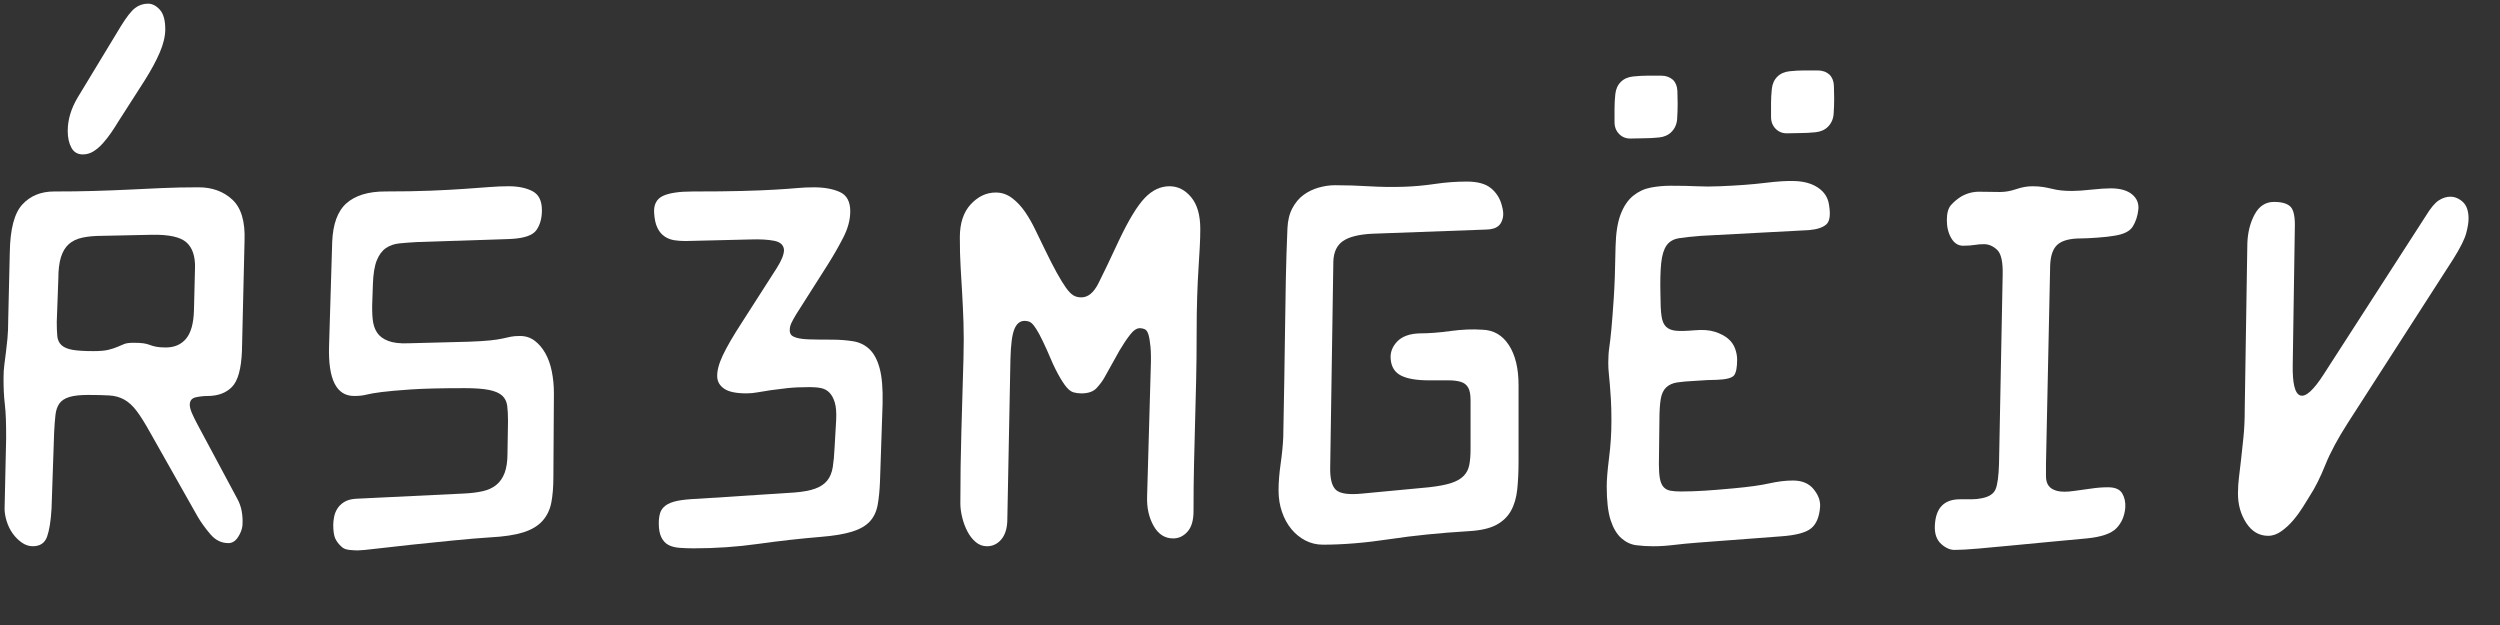<?xml version="1.0" encoding="utf-8"?>
<!-- Generator: Adobe Illustrator 15.0.0, SVG Export Plug-In . SVG Version: 6.00 Build 0)  -->
<!DOCTYPE svg PUBLIC "-//W3C//DTD SVG 1.1//EN" "http://www.w3.org/Graphics/SVG/1.1/DTD/svg11.dtd">
<svg version="1.1" id="Layer_1" xmlns="http://www.w3.org/2000/svg" xmlns:xlink="http://www.w3.org/1999/xlink" x="0px" y="0px"
	 width="400px" height="100px" viewBox="0 0 400 100" enable-background="new 0 0 400 100" xml:space="preserve">
<rect x="0" y="0" width="400" height="100" fill="#333333" stroke="none"/>
<g>
	<path fill="#FFFFFF" d="M24.022,69.2c-0.834-1.502-1.559-2.656-2.17-3.464c-0.613-0.806-1.266-1.404-1.961-1.795
		c-0.696-0.389-1.489-0.611-2.379-0.668c-0.891-0.055-2.032-0.083-3.422-0.083c-1.281,0-2.283,0.112-3.005,0.334
		c-0.724,0.223-1.252,0.571-1.586,1.043c-0.334,0.474-0.543,1.086-0.626,1.837s-0.154,1.656-0.208,2.713L8.246,81.388
		c-0.112,1.948-0.348,3.436-0.709,4.466c-0.362,1.028-1.127,1.544-2.295,1.544c-0.613,0-1.197-0.195-1.753-0.584
		c-0.557-0.391-1.043-0.877-1.461-1.461c-0.417-0.584-0.738-1.239-0.96-1.962C0.845,82.668,0.734,82,0.734,81.388l0.25-11.269
		c0-1.224-0.014-2.254-0.042-3.089c-0.029-0.835-0.083-1.613-0.167-2.337c-0.083-0.723-0.14-1.405-0.167-2.046
		c-0.029-0.639-0.042-1.349-0.042-2.128s0.042-1.488,0.125-2.129c0.083-0.639,0.167-1.294,0.25-1.962
		c0.083-0.667,0.167-1.419,0.25-2.253c0.083-0.835,0.125-1.864,0.125-3.089l0.25-10.685c0.055-3.728,0.723-6.288,2.003-7.679
		c1.279-1.391,2.976-2.087,5.092-2.087c2.337,0,4.452-0.027,6.344-0.083c1.892-0.055,3.728-0.125,5.509-0.209
		c1.78-0.083,3.561-0.167,5.342-0.25c1.78-0.083,3.756-0.125,5.927-0.125c2.17,0,3.965,0.655,5.384,1.962
		c1.419,1.308,2.073,3.493,1.961,6.552l-0.417,17.696c-0.112,2.838-0.641,4.745-1.586,5.718c-0.947,0.975-2.254,1.461-3.923,1.461
		c-0.613,0-1.239,0.07-1.878,0.209c-0.64,0.14-0.959,0.542-0.959,1.21c0,0.334,0.111,0.766,0.333,1.294
		c0.222,0.529,0.528,1.155,0.918,1.878l6.26,11.687c0.389,0.668,0.653,1.377,0.793,2.128c0.138,0.752,0.18,1.518,0.125,2.296
		c-0.056,0.611-0.292,1.237-0.709,1.878c-0.417,0.64-0.933,0.96-1.544,0.96c-1.114,0-2.074-0.474-2.88-1.419
		c-0.807-0.947-1.489-1.891-2.045-2.838L24.022,69.2z M31.201,42.907c0.055-1.891-0.404-3.269-1.377-4.132
		c-0.974-0.862-2.825-1.265-5.551-1.21l-7.846,0.167c-1.281,0-2.366,0.098-3.256,0.292c-0.891,0.196-1.614,0.542-2.17,1.043
		c-0.557,0.501-0.975,1.197-1.252,2.087c-0.279,0.891-0.417,2.059-0.417,3.506l-0.25,6.844c0,0.892,0.027,1.643,0.083,2.254
		c0.055,0.613,0.278,1.1,0.667,1.461c0.389,0.362,0.973,0.613,1.753,0.751c0.779,0.14,1.891,0.209,3.339,0.209
		c1.057,0,1.864-0.069,2.421-0.209c0.556-0.138,1.029-0.292,1.419-0.459c0.389-0.167,0.751-0.319,1.085-0.459
		c0.333-0.138,0.834-0.209,1.502-0.209c0.667,0,1.196,0.029,1.586,0.084c0.389,0.056,0.723,0.14,1.001,0.25
		c0.278,0.112,0.612,0.209,1.002,0.292c0.389,0.084,0.918,0.126,1.586,0.126c1.39,0,2.476-0.473,3.255-1.419
		c0.779-0.946,1.196-2.448,1.252-4.508L31.201,42.907z M19.348,4.175c0.89-1.446,1.641-2.406,2.254-2.88
		c0.611-0.472,1.307-0.709,2.086-0.709c0.668,0,1.294,0.321,1.878,0.96c0.584,0.641,0.876,1.684,0.876,3.13
		c0,1.114-0.292,2.352-0.876,3.714c-0.584,1.364-1.406,2.88-2.462,4.549l-4.174,6.511c-0.334,0.557-0.709,1.142-1.127,1.753
		c-0.417,0.613-0.863,1.183-1.335,1.711c-0.474,0.529-0.974,0.96-1.502,1.294c-0.53,0.333-1.1,0.5-1.711,0.5
		c-0.834,0-1.448-0.361-1.836-1.085c-0.39-0.723-0.584-1.613-0.584-2.671c0-1.78,0.528-3.561,1.586-5.342L19.348,4.175z"/>
	<path fill="#FFFFFF" d="M53.32,83.976c0-0.334,0.042-0.737,0.125-1.211c0.083-0.472,0.25-0.918,0.501-1.335
		c0.25-0.418,0.612-0.779,1.085-1.086c0.472-0.305,1.098-0.486,1.878-0.542l17.279-0.835c1.168-0.055,2.183-0.18,3.046-0.376
		c0.862-0.194,1.586-0.528,2.17-1.001s1.029-1.113,1.335-1.92c0.305-0.807,0.459-1.85,0.459-3.131l0.083-5.175
		c0-0.945-0.042-1.753-0.125-2.421s-0.348-1.21-0.793-1.628c-0.446-0.417-1.141-0.723-2.087-0.918
		c-0.947-0.194-2.253-0.292-3.923-0.292c-3.729,0-6.609,0.07-8.64,0.209c-2.032,0.139-3.589,0.278-4.674,0.417
		c-1.085,0.14-1.893,0.279-2.421,0.417c-0.529,0.14-1.183,0.209-1.961,0.209c-2.838,0-4.174-2.671-4.007-8.014l0.501-16.611
		c0.111-2.893,0.876-4.966,2.295-6.219c1.419-1.252,3.492-1.878,6.219-1.878c2.782,0,5.203-0.042,7.262-0.125
		c2.058-0.083,3.867-0.18,5.426-0.292c1.557-0.111,2.893-0.208,4.006-0.292c1.113-0.083,2.114-0.125,3.005-0.125
		c1.558,0,2.838,0.265,3.84,0.793c1.002,0.53,1.502,1.544,1.502,3.047c0,1.281-0.292,2.337-0.876,3.172
		c-0.584,0.835-1.934,1.308-4.048,1.419l-15.108,0.501c-1.001,0.056-1.92,0.125-2.754,0.209c-0.835,0.083-1.559,0.333-2.17,0.751
		c-0.613,0.417-1.1,1.072-1.461,1.961c-0.362,0.891-0.571,2.17-0.626,3.84l-0.083,2.421c-0.056,1.168-0.042,2.199,0.042,3.089
		c0.083,0.891,0.319,1.627,0.709,2.212c0.389,0.584,0.987,1.03,1.794,1.335c0.806,0.307,1.878,0.432,3.214,0.376l9.683-0.251
		c1.446-0.055,2.573-0.125,3.381-0.208c0.806-0.084,1.46-0.181,1.961-0.292s0.946-0.209,1.335-0.293
		c0.389-0.083,0.89-0.125,1.502-0.125c0.89,0,1.669,0.251,2.337,0.752c0.668,0.5,1.238,1.168,1.711,2.003
		c0.472,0.835,0.82,1.809,1.043,2.922c0.222,1.113,0.334,2.282,0.334,3.506l-0.083,13.355c0,1.614-0.112,2.992-0.333,4.132
		c-0.223,1.141-0.697,2.115-1.419,2.921c-0.724,0.807-1.753,1.42-3.088,1.837s-3.088,0.681-5.259,0.793
		c-1.726,0.11-3.714,0.277-5.968,0.501c-2.254,0.222-4.438,0.444-6.553,0.668c-2.115,0.222-3.979,0.43-5.592,0.626
		c-1.615,0.194-2.644,0.292-3.089,0.292c-0.39,0-0.849-0.029-1.377-0.084c-0.53-0.056-0.933-0.223-1.21-0.5
		c-0.446-0.391-0.78-0.822-1.002-1.294C53.431,85.714,53.32,84.977,53.32,83.976z"/>
	<path fill="#FFFFFF" d="M133.787,67.197c0.055-1.169-0.015-2.087-0.209-2.755c-0.195-0.668-0.473-1.196-0.834-1.586
		c-0.363-0.389-0.808-0.639-1.336-0.751c-0.529-0.111-1.126-0.167-1.794-0.167c-1.448,0-2.671,0.056-3.673,0.167
		c-1.001,0.112-1.893,0.223-2.671,0.334c-0.78,0.112-1.461,0.223-2.045,0.334c-0.584,0.111-1.183,0.167-1.794,0.167
		c-1.615,0-2.783-0.236-3.506-0.71c-0.724-0.472-1.114-1.098-1.168-1.878c-0.056-0.945,0.236-2.1,0.876-3.464
		c0.639-1.363,1.682-3.158,3.13-5.385l5.509-8.597c0.779-1.224,1.168-2.198,1.168-2.922c-0.056-0.778-0.584-1.265-1.586-1.46
		c-1.001-0.194-2.282-0.264-3.839-0.209l-10.351,0.25c-0.613,0-1.198-0.042-1.753-0.125c-0.557-0.083-1.072-0.278-1.544-0.584
		c-0.474-0.305-0.863-0.764-1.168-1.377c-0.307-0.611-0.488-1.446-0.543-2.504c-0.056-1.279,0.417-2.156,1.419-2.629
		c1.001-0.472,2.587-0.709,4.758-0.709c3.172,0,5.801-0.027,7.888-0.083c2.087-0.055,3.84-0.125,5.259-0.209
		c1.419-0.083,2.587-0.167,3.506-0.25c0.918-0.083,1.822-0.125,2.713-0.125c1.669,0,3.06,0.25,4.173,0.751
		c1.113,0.5,1.669,1.531,1.669,3.088c0,1.335-0.362,2.713-1.085,4.132c-0.724,1.419-1.559,2.88-2.504,4.382l-5.092,8.013
		c-0.333,0.557-0.584,1.016-0.751,1.377c-0.167,0.362-0.25,0.738-0.25,1.127c0,0.279,0.069,0.516,0.208,0.71
		c0.138,0.195,0.445,0.362,0.918,0.5c0.472,0.14,1.154,0.224,2.045,0.251c0.89,0.028,2.058,0.042,3.506,0.042
		c1.224,0,2.365,0.083,3.422,0.25c1.057,0.167,1.947,0.599,2.671,1.294c0.722,0.696,1.265,1.726,1.627,3.088
		c0.361,1.364,0.514,3.243,0.459,5.635l-0.417,12.438c-0.056,1.447-0.182,2.7-0.376,3.756c-0.195,1.059-0.613,1.935-1.252,2.63
		c-0.641,0.695-1.586,1.237-2.838,1.628c-1.252,0.389-2.909,0.668-4.967,0.834c-3.339,0.278-6.692,0.654-10.059,1.127
		c-3.368,0.473-6.803,0.71-10.309,0.71c-0.835,0-1.601-0.028-2.295-0.084c-0.697-0.056-1.281-0.208-1.753-0.459
		c-0.474-0.25-0.849-0.654-1.127-1.21c-0.279-0.557-0.417-1.309-0.417-2.254c0-0.611,0.069-1.154,0.208-1.628
		c0.139-0.472,0.431-0.876,0.876-1.21c0.445-0.334,1.071-0.584,1.878-0.751c0.806-0.167,1.905-0.278,3.297-0.334l15.442-1.002
		c1.391-0.111,2.504-0.319,3.339-0.626c0.834-0.306,1.474-0.737,1.919-1.294c0.445-0.556,0.737-1.265,0.876-2.129
		c0.139-0.861,0.236-1.905,0.292-3.13L133.787,67.197z"/>
	<path fill="#FFFFFF" d="M159.328,30.803c0.946,0,1.808,0.292,2.588,0.876c0.778,0.584,1.474,1.322,2.087,2.212
		c0.611,0.891,1.168,1.865,1.669,2.921c0.5,1.058,0.973,2.032,1.419,2.922c0.778,1.614,1.446,2.921,2.003,3.923
		c0.556,1.002,1.043,1.795,1.46,2.379c0.417,0.584,0.806,0.989,1.169,1.21c0.361,0.223,0.793,0.334,1.293,0.334
		c1.057,0,1.962-0.737,2.713-2.212c0.751-1.474,1.85-3.77,3.297-6.887c1.557-3.283,2.935-5.551,4.132-6.803
		c1.196-1.252,2.517-1.878,3.965-1.878c1.335,0,2.49,0.584,3.464,1.753c0.973,1.169,1.46,2.867,1.46,5.092
		c0,0.891-0.028,1.851-0.083,2.88c-0.056,1.03-0.125,2.199-0.208,3.506c-0.083,1.308-0.154,2.796-0.208,4.466
		c-0.056,1.669-0.083,3.589-0.083,5.759c0,2.839-0.029,5.385-0.083,7.638c-0.056,2.254-0.112,4.466-0.167,6.637
		c-0.056,2.17-0.112,4.382-0.167,6.636c-0.056,2.254-0.083,4.8-0.083,7.638c0,1.448-0.321,2.531-0.96,3.256
		c-0.64,0.723-1.406,1.085-2.295,1.085c-1.335,0-2.379-0.668-3.13-2.004c-0.751-1.335-1.1-2.893-1.043-4.674l0.584-20.534
		c0.055-1.446,0.042-2.601-0.042-3.465c-0.083-0.861-0.195-1.515-0.333-1.961c-0.14-0.445-0.334-0.723-0.584-0.835
		c-0.25-0.11-0.515-0.167-0.793-0.167c-0.501,0-1.03,0.362-1.586,1.085c-0.557,0.725-1.114,1.559-1.669,2.505l-2.421,4.34
		c-0.279,0.501-0.682,1.044-1.21,1.628c-0.529,0.584-1.35,0.877-2.462,0.877c-0.446,0-0.863-0.056-1.252-0.167
		c-0.39-0.111-0.78-0.403-1.168-0.877c-0.39-0.472-0.835-1.169-1.335-2.087c-0.501-0.918-1.085-2.183-1.753-3.798
		c-0.501-1.112-0.918-1.975-1.252-2.588c-0.334-0.611-0.626-1.07-0.876-1.377c-0.25-0.306-0.488-0.501-0.709-0.584
		c-0.223-0.084-0.473-0.126-0.751-0.126c-0.724,0-1.267,0.446-1.628,1.336c-0.363,0.891-0.571,2.504-0.626,4.842l-0.501,25.876
		c-0.056,1.279-0.39,2.267-1.001,2.964c-0.613,0.694-1.364,1.043-2.254,1.043c-0.668,0-1.267-0.223-1.794-0.668
		c-0.53-0.446-0.975-1.016-1.336-1.711c-0.362-0.696-0.64-1.446-0.834-2.254c-0.196-0.806-0.292-1.544-0.292-2.212
		c0-4.007,0.055-7.888,0.167-11.645c0.111-3.756,0.222-7.638,0.334-11.645c0.055-2.17,0.055-4.062,0-5.676
		c-0.056-1.613-0.125-3.144-0.208-4.591c-0.083-1.446-0.167-2.865-0.25-4.257c-0.083-1.391-0.125-2.977-0.125-4.758
		c0-2.281,0.584-4.049,1.753-5.301C156.49,31.429,157.825,30.803,159.328,30.803z"/>
	<path fill="#FFFFFF" d="M228.61,60.854c-1.949,0-3.424-0.251-4.424-0.752c-1.002-0.5-1.559-1.362-1.67-2.587
		c-0.113-1.057,0.221-2.004,1.002-2.839c0.777-0.834,1.975-1.279,3.588-1.335c1.504,0,3.158-0.125,4.967-0.376
		c1.809-0.25,3.52-0.319,5.135-0.208c1.779,0.056,3.184,0.876,4.215,2.462c1.029,1.586,1.545,3.715,1.545,6.386v12.187
		c0,1.67-0.07,3.173-0.209,4.508c-0.141,1.336-0.475,2.477-1.002,3.423c-0.529,0.946-1.309,1.698-2.338,2.254
		c-1.029,0.555-2.463,0.889-4.299,1.001c-4.674,0.278-8.945,0.71-12.813,1.294c-3.869,0.584-7.416,0.877-10.643,0.877
		c-1.002,0-1.934-0.224-2.797-0.668c-0.863-0.446-1.615-1.058-2.254-1.837c-0.641-0.778-1.141-1.696-1.502-2.754
		c-0.363-1.057-0.543-2.198-0.543-3.423c0-1.279,0.111-2.698,0.334-4.257c0.223-1.558,0.361-2.977,0.418-4.257
		c0.055-3.228,0.111-6.288,0.166-9.183c0.055-2.893,0.098-5.676,0.125-8.347c0.027-2.671,0.07-5.314,0.125-7.93
		c0.057-2.615,0.139-5.259,0.252-7.93c0.055-1.279,0.318-2.364,0.793-3.255c0.471-0.889,1.07-1.599,1.795-2.128
		c0.723-0.528,1.529-0.918,2.42-1.168c0.889-0.25,1.752-0.376,2.588-0.376c1.779,0,3.59,0.056,5.426,0.167
		c1.836,0.112,3.672,0.14,5.51,0.083c1.723-0.055,3.422-0.208,5.092-0.459c1.668-0.25,3.365-0.375,5.092-0.375
		c1.723,0,3.018,0.362,3.881,1.085c0.861,0.724,1.432,1.642,1.711,2.755c0.223,0.78,0.277,1.419,0.166,1.919
		c-0.111,0.501-0.291,0.891-0.541,1.169c-0.252,0.279-0.572,0.473-0.961,0.584c-0.389,0.112-0.779,0.167-1.168,0.167l-18.281,0.668
		c-2.115,0.112-3.66,0.501-4.633,1.168c-0.975,0.668-1.488,1.753-1.543,3.255l-0.502,32.805c-0.057,1.893,0.25,3.145,0.918,3.757
		s2.088,0.807,4.258,0.584l10.602-1.002c1.502-0.167,2.684-0.389,3.547-0.668c0.861-0.277,1.529-0.653,2.004-1.126
		c0.471-0.473,0.777-1.057,0.918-1.753c0.139-0.695,0.209-1.545,0.209-2.546v-7.847c0-0.89-0.125-1.558-0.377-2.004
		c-0.25-0.444-0.641-0.751-1.168-0.918c-0.529-0.167-1.211-0.25-2.045-0.25S229.833,60.854,228.61,60.854z"/>
	<path fill="#FFFFFF" d="M257.323,58.016c0-0.89,0.055-1.712,0.168-2.463c0.109-0.751,0.221-1.725,0.334-2.922
		c0.109-1.195,0.234-2.823,0.375-4.883c0.139-2.058,0.236-4.841,0.291-8.347c0.055-2.17,0.334-3.895,0.836-5.175
		c0.5-1.28,1.168-2.254,2.004-2.922c0.834-0.667,1.766-1.098,2.795-1.293c1.029-0.194,2.072-0.292,3.131-0.292
		c1.725,0,3.143,0.029,4.258,0.083c1.111,0.056,2.309,0.056,3.588,0c2.838-0.111,5.271-0.292,7.305-0.542
		c2.031-0.25,3.631-0.347,4.799-0.292c1.504,0.056,2.74,0.417,3.715,1.085c0.973,0.668,1.545,1.559,1.711,2.671
		c0.279,1.614,0.139,2.671-0.416,3.172c-0.559,0.501-1.477,0.807-2.756,0.918l-17.279,0.918c-1.447,0.112-2.615,0.237-3.506,0.375
		c-0.891,0.14-1.559,0.515-2.002,1.127c-0.447,0.613-0.738,1.544-0.877,2.796c-0.139,1.252-0.182,2.992-0.125,5.217
		c0,1.392,0.055,2.491,0.166,3.297c0.111,0.808,0.361,1.392,0.752,1.753c0.389,0.363,0.932,0.571,1.627,0.626
		c0.695,0.057,1.684,0.029,2.965-0.083c1.279-0.111,2.35-0.027,3.213,0.25c0.861,0.279,1.557,0.641,2.086,1.086
		s0.904,0.974,1.127,1.586s0.334,1.197,0.334,1.753c0,1.28-0.166,2.128-0.5,2.546c-0.334,0.417-1.252,0.654-2.754,0.709
		c-0.447,0-0.947,0.015-1.504,0.042c-0.557,0.028-1.225,0.07-2.002,0.125c-1.17,0.057-2.117,0.14-2.838,0.251
		c-0.725,0.111-1.309,0.375-1.754,0.793c-0.445,0.417-0.738,1.043-0.877,1.878s-0.209,1.976-0.209,3.422
		c0,1.169-0.014,2.338-0.041,3.506c-0.029,1.169-0.041,2.338-0.041,3.506c0,0.947,0.055,1.712,0.166,2.296s0.305,1.03,0.584,1.336
		s0.641,0.5,1.086,0.584c0.445,0.083,1.002,0.125,1.67,0.125c1.223,0,2.488-0.042,3.797-0.125c1.307-0.084,2.852-0.209,4.633-0.376
		c2.449-0.222,4.354-0.486,5.719-0.793c1.363-0.305,2.629-0.459,3.797-0.459c1.447,0,2.547,0.459,3.299,1.377
		c0.75,0.919,1.098,1.852,1.043,2.797c-0.113,1.614-0.584,2.769-1.42,3.464c-0.834,0.695-2.449,1.127-4.842,1.294l-13.271,1.002
		c-1.447,0.11-2.742,0.235-3.881,0.375c-1.143,0.139-2.242,0.209-3.297,0.209c-0.947,0-1.852-0.056-2.713-0.167
		c-0.863-0.112-1.656-0.487-2.379-1.127c-0.725-0.641-1.295-1.601-1.713-2.88c-0.416-1.279-0.625-3.088-0.625-5.426
		c0-1.056,0.125-2.573,0.375-4.549c0.25-1.975,0.377-3.937,0.377-5.885c0-1.391-0.029-2.546-0.084-3.464
		c-0.057-0.919-0.113-1.712-0.168-2.379c-0.055-0.668-0.111-1.266-0.166-1.795C257.351,59.198,257.323,58.628,257.323,58.016z
		 M258.325,17.364c0-0.722,0.041-1.488,0.125-2.295c0.084-0.806,0.375-1.46,0.877-1.961c0.5-0.501,1.168-0.793,2.004-0.876
		c0.834-0.083,1.613-0.125,2.336-0.125c0.668,0,1.377,0,2.129,0s1.377,0.223,1.879,0.667c0.443,0.446,0.68,1.043,0.709,1.795
		c0.027,0.751,0.041,1.433,0.041,2.045c0,0.78-0.027,1.586-0.082,2.421c-0.057,0.834-0.363,1.531-0.92,2.086
		c-0.5,0.501-1.168,0.793-2.002,0.876c-0.836,0.083-1.615,0.125-2.338,0.125c-0.668,0-1.377,0.014-2.129,0.042
		c-0.75,0.029-1.377-0.208-1.877-0.709c-0.502-0.501-0.752-1.14-0.752-1.92C258.325,18.756,258.325,18.032,258.325,17.364z
		 M283.366,16.529c0-0.723,0.043-1.488,0.125-2.295c0.084-0.806,0.377-1.461,0.877-1.962c0.502-0.5,1.17-0.793,2.004-0.876
		s1.613-0.125,2.338-0.125c0.666,0,1.377,0,2.127,0c0.752,0,1.379,0.223,1.879,0.668c0.445,0.446,0.682,1.043,0.709,1.794
		c0.027,0.751,0.043,1.434,0.043,2.045c0,0.78-0.029,1.586-0.084,2.421c-0.057,0.835-0.363,1.531-0.918,2.087
		c-0.502,0.501-1.17,0.793-2.004,0.876s-1.615,0.125-2.338,0.125c-0.666,0-1.377,0.015-2.127,0.042
		c-0.752,0.028-1.379-0.209-1.879-0.709c-0.5-0.501-0.752-1.14-0.752-1.92C283.366,17.921,283.366,17.197,283.366,16.529z"/>
	<path fill="#FFFFFF" d="M314.083,39.317c-0.779,0-1.406-0.403-1.877-1.21c-0.475-0.806-0.711-1.766-0.711-2.88
		c0-1.112,0.223-1.92,0.668-2.42c0.445-0.501,0.973-0.946,1.586-1.336c0.945-0.556,1.963-0.82,3.047-0.793
		c1.086,0.029,2.156,0.042,3.215,0.042c0.834,0,1.695-0.153,2.588-0.459c0.889-0.305,1.752-0.459,2.586-0.459
		c0.668,0,1.252,0.042,1.754,0.125c0.5,0.083,0.973,0.181,1.418,0.292c0.445,0.112,0.92,0.196,1.42,0.25
		c0.5,0.056,1.086,0.083,1.754,0.083c0.777,0,1.807-0.069,3.088-0.209c1.279-0.138,2.309-0.208,3.088-0.208
		c1.502,0,2.643,0.321,3.422,0.96c0.779,0.641,1.113,1.461,1.002,2.462c-0.111,1.002-0.404,1.893-0.877,2.671
		c-0.473,0.78-1.488,1.281-3.045,1.502c-0.613,0.112-1.49,0.208-2.631,0.292s-2.018,0.125-2.629,0.125
		c-1.725,0-2.963,0.321-3.715,0.96c-0.75,0.641-1.154,1.768-1.209,3.381l-0.668,31.72c0,0.724,0,1.392,0,2.003
		c0,0.613,0.137,1.114,0.416,1.503c0.279,0.39,0.738,0.668,1.377,0.835c0.641,0.167,1.545,0.167,2.713,0
		c0.891-0.111,1.795-0.236,2.713-0.376c0.92-0.139,1.822-0.209,2.713-0.209c1.113,0,1.865,0.321,2.254,0.96
		c0.389,0.641,0.557,1.406,0.502,2.296c-0.113,1.335-0.584,2.435-1.42,3.297c-0.834,0.862-2.42,1.405-4.758,1.628
		c-1.781,0.167-3.715,0.347-5.801,0.542c-2.088,0.194-4.133,0.389-6.135,0.585c-2.004,0.194-3.813,0.361-5.426,0.501
		c-1.615,0.138-2.811,0.208-3.59,0.208c-0.779,0.055-1.545-0.25-2.295-0.918c-0.752-0.668-1.1-1.642-1.045-2.922
		c0.111-2.893,1.504-4.312,4.174-4.257c0.557,0,1.127,0,1.711,0c0.586,0,1.127-0.055,1.629-0.167
		c1.168-0.222,1.904-0.709,2.211-1.461c0.307-0.751,0.486-2.1,0.543-4.048l0.584-30.217c0.055-2.058-0.236-3.394-0.875-4.007
		c-0.641-0.611-1.352-0.918-2.129-0.918c-0.502,0-1.002,0.042-1.502,0.125C315.419,39.275,314.806,39.317,314.083,39.317z"/>
	<path fill="#FFFFFF" d="M359.575,38.983c0.055-1.78,0.445-3.339,1.168-4.674c0.723-1.336,1.754-2.003,3.088-2.003
		c1.281,0,2.172,0.265,2.672,0.793c0.5,0.529,0.723,1.656,0.668,3.38l-0.334,21.87c-0.057,3.006,0.348,4.647,1.211,4.925
		c0.861,0.279,2.1-0.834,3.715-3.339l16.359-25.375c0.779-1.28,1.475-2.114,2.088-2.504c0.611-0.389,1.223-0.584,1.836-0.584
		c0.723,0,1.391,0.279,2.004,0.835c0.611,0.557,0.918,1.448,0.918,2.671c0,0.613-0.125,1.392-0.377,2.337
		c-0.25,0.947-0.932,2.31-2.045,4.09l-16.861,26.21c-1.613,2.505-2.824,4.758-3.631,6.762c-0.807,2.003-1.627,3.646-2.463,4.925
		c-0.279,0.446-0.641,1.03-1.084,1.753c-0.447,0.724-0.961,1.434-1.545,2.129c-0.584,0.696-1.225,1.293-1.92,1.794
		s-1.406,0.752-2.129,0.752c-1.447,0-2.615-0.683-3.506-2.046c-0.891-1.362-1.334-2.935-1.334-4.716c0-0.89,0.055-1.766,0.166-2.63
		c0.111-0.861,0.223-1.808,0.334-2.838c0.111-1.028,0.236-2.197,0.375-3.506c0.139-1.307,0.209-2.823,0.209-4.549L359.575,38.983z"
		/>
</g>
</svg>
